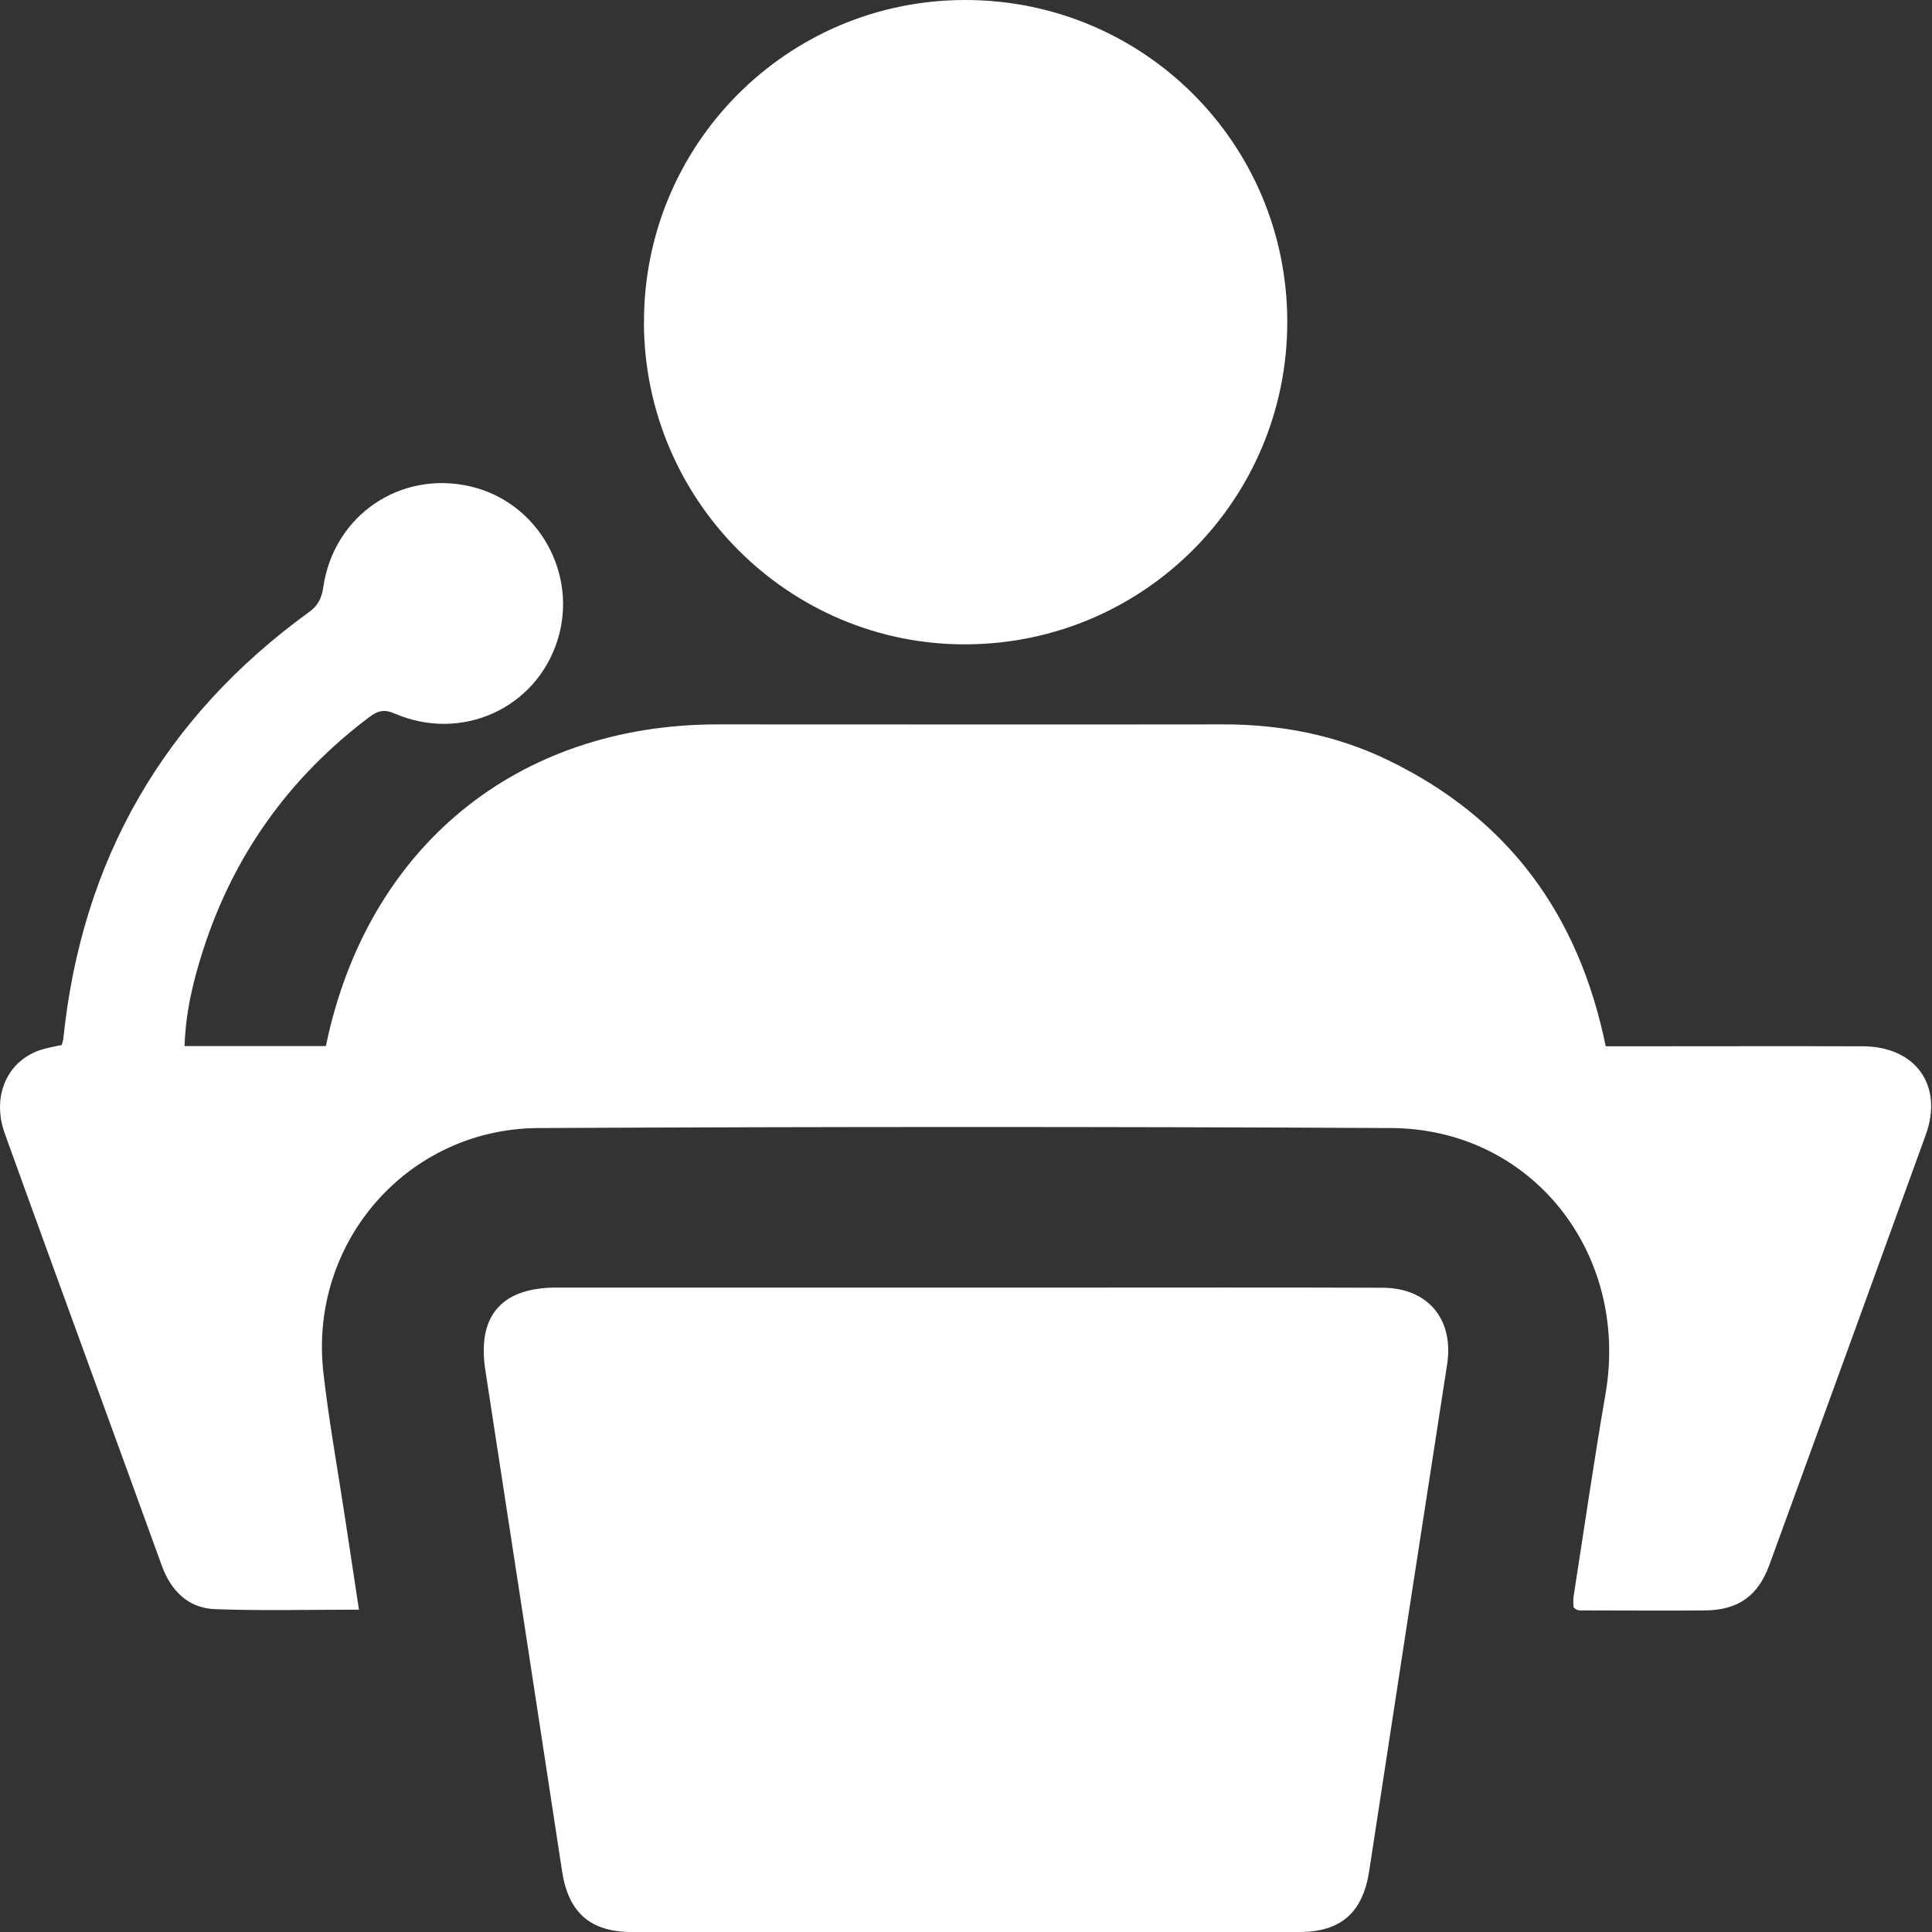 <svg width="49" height="49" viewBox="0 0 49 49" fill="none" xmlns="http://www.w3.org/2000/svg">
<rect x="0" y="0" width="49" height="49" fill="#333333" stroke="none"/>
<path d="M40.724 26.532C40.035 23.172 38.236 20.743 35.196 19.275C33.884 18.643 32.485 18.37 31.026 18.372C26.752 18.378 22.48 18.372 18.205 18.372C13.12 18.372 9.312 21.472 8.265 26.53C7.686 26.53 7.086 26.53 6.488 26.53C5.89 26.53 5.315 26.53 4.681 26.53C4.709 25.654 4.905 24.857 5.158 24.075C5.938 21.667 7.347 19.706 9.371 18.183C9.582 18.023 9.747 17.983 10.011 18.098C11.704 18.827 13.592 17.968 14.138 16.243C14.673 14.558 13.655 12.745 11.945 12.34C10.163 11.917 8.468 13.065 8.2 14.886C8.161 15.15 8.083 15.346 7.847 15.516C4.155 18.194 2.074 21.805 1.606 26.344C1.6 26.39 1.583 26.436 1.566 26.503C1.403 26.54 1.23 26.568 1.064 26.618C0.19 26.883 -0.222 27.795 0.121 28.748C0.914 30.95 1.717 33.147 2.517 35.345C3.044 36.796 3.575 38.245 4.1 39.698C4.332 40.342 4.767 40.785 5.453 40.812C6.643 40.856 7.838 40.825 9.104 40.825C8.982 40.011 8.863 39.233 8.744 38.452C8.56 37.239 8.34 36.032 8.202 34.814C7.826 31.517 10.333 28.625 13.657 28.61C20.864 28.575 28.073 28.573 35.282 28.61C38.845 28.627 41.333 31.782 40.72 35.351C40.424 37.063 40.177 38.78 39.909 40.496C39.895 40.588 39.909 40.684 39.909 40.764C39.993 40.862 40.095 40.844 40.187 40.844C41.206 40.844 42.228 40.854 43.248 40.844C44.084 40.835 44.59 40.475 44.875 39.691C46.2 36.056 47.524 32.422 48.841 28.784C49.295 27.531 48.588 26.54 47.24 26.536C45.247 26.53 43.254 26.536 41.26 26.536C41.088 26.536 40.913 26.536 40.72 26.536L40.724 26.532Z" fill="white"/>
<path d="M24.442 32.656C20.998 32.656 17.554 32.656 14.109 32.656C12.714 32.656 12.098 33.38 12.309 34.749C12.961 38.983 13.609 43.219 14.255 47.455C14.414 48.504 14.968 49 16.024 49C21.669 49 27.314 49 32.959 49C34.013 49 34.567 48.5 34.726 47.453C35.38 43.171 36.037 38.889 36.702 34.607C36.879 33.471 36.227 32.664 35.063 32.66C32.401 32.65 29.737 32.656 27.074 32.656C26.196 32.656 25.32 32.656 24.442 32.656Z" fill="white"/>
<path d="M16.331 8.177C16.34 12.702 20.022 16.373 24.525 16.342C29.029 16.312 32.654 12.658 32.648 8.156C32.644 3.627 28.987 -0.013 24.456 3.69747e-05C19.955 0.013 16.323 3.671 16.333 8.177H16.331Z" fill="white"/>
</svg>
